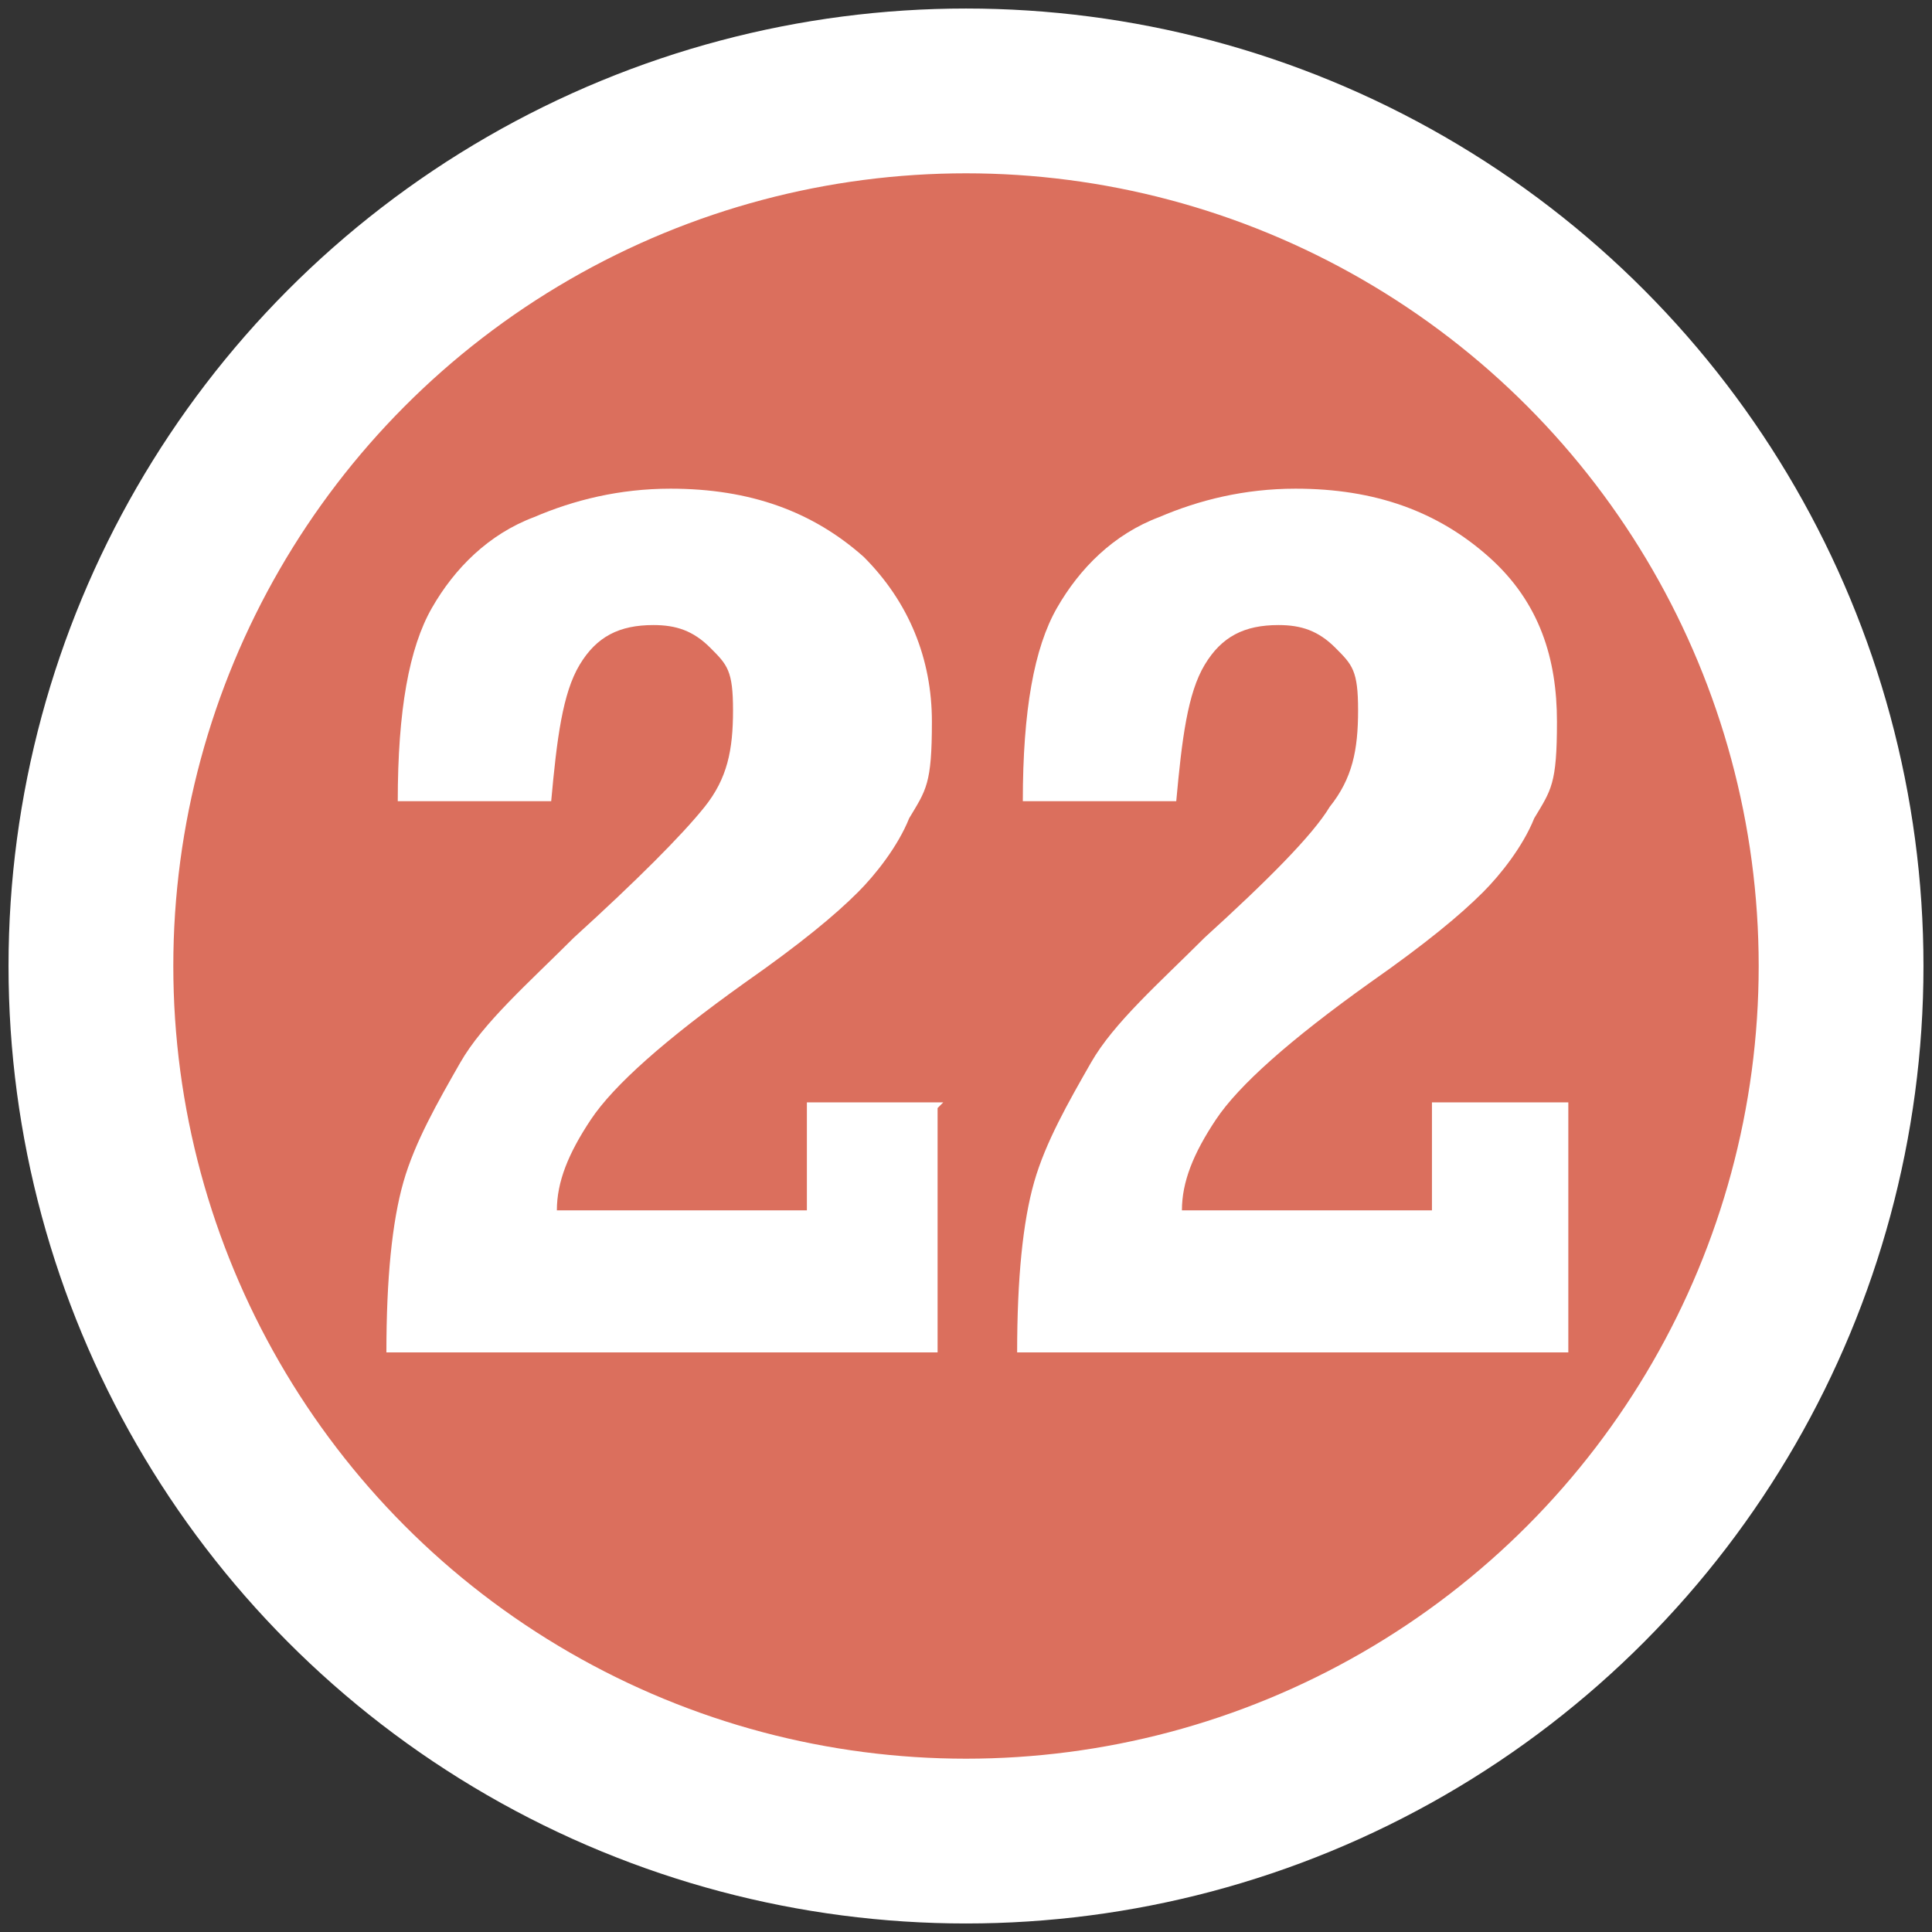 <?xml version="1.0" encoding="UTF-8"?>
<svg xmlns="http://www.w3.org/2000/svg" version="1.1" viewBox="0 0 34 34">
  <rect x="0" y="0" width="34" height="34" fill="#333333" stroke="none"/>
  <defs>
    <style>
      .cls-1 {
        fill: #fff;
      }

      .cls-2 {
        isolation: isolate;
      }

      .cls-3 {
        fill: #db6f5d;
        stroke: #fff;
        stroke-miterlimit: 10;
        stroke-width: 2.9px;
      }
    </style>
  </defs>
  <!-- Generator: Adobe Illustrator 28.7.10, SVG Export Plug-In . SVG Version: 1.2.0 Build 236)  -->
  <g>
    <g id="_圖層_1" data-name="圖層_1">
      <g id="_圖層_1-2" data-name="_圖層_1">
        <circle class="cls-3" cx="17" cy="17" r="15.4"/>
        <g class="cls-2">
          <g class="cls-2">
            <path class="cls-1" d="M16.5,19.5v4.3H6.8c0-1.3.1-2.3.3-3,.2-.7.6-1.4,1-2.1s1.2-1.4,2-2.2c1.1-1,1.9-1.8,2.3-2.3.4-.5.5-1,.5-1.7s-.1-.8-.4-1.1c-.3-.3-.6-.4-1-.4-.6,0-1,.2-1.3.7-.3.5-.4,1.3-.5,2.4h-2.7c0-1.6.2-2.7.6-3.4s1-1.3,1.8-1.6c.7-.3,1.5-.5,2.4-.5,1.4,0,2.5.4,3.4,1.2.8.8,1.2,1.8,1.2,2.9s-.1,1.2-.4,1.7c-.2.5-.6,1-.9,1.3-.4.4-1,.9-2,1.6-1.4,1-2.3,1.8-2.7,2.4s-.6,1.1-.6,1.6h4.4v-1.9h2.4Z"/>
            <path class="cls-1" d="M27.6,19.5v4.3h-9.7c0-1.3.1-2.3.3-3s.6-1.4,1-2.1,1.2-1.4,2-2.2c1.1-1,1.9-1.8,2.2-2.3.4-.5.5-1,.5-1.7s-.1-.8-.4-1.1c-.3-.3-.6-.4-1-.4-.6,0-1,.2-1.3.7-.3.5-.4,1.3-.5,2.4h-2.7c0-1.6.2-2.7.6-3.4s1-1.3,1.8-1.6c.7-.3,1.5-.5,2.4-.5,1.4,0,2.5.4,3.4,1.2s1.2,1.8,1.2,2.9-.1,1.2-.4,1.7c-.2.5-.6,1-.9,1.3-.4.4-1,.9-2,1.6-1.4,1-2.3,1.8-2.7,2.4s-.6,1.1-.6,1.6h4.4v-1.9h2.4Z"/>
          </g>
        </g>
      </g>
    </g>
  </g>
</svg>